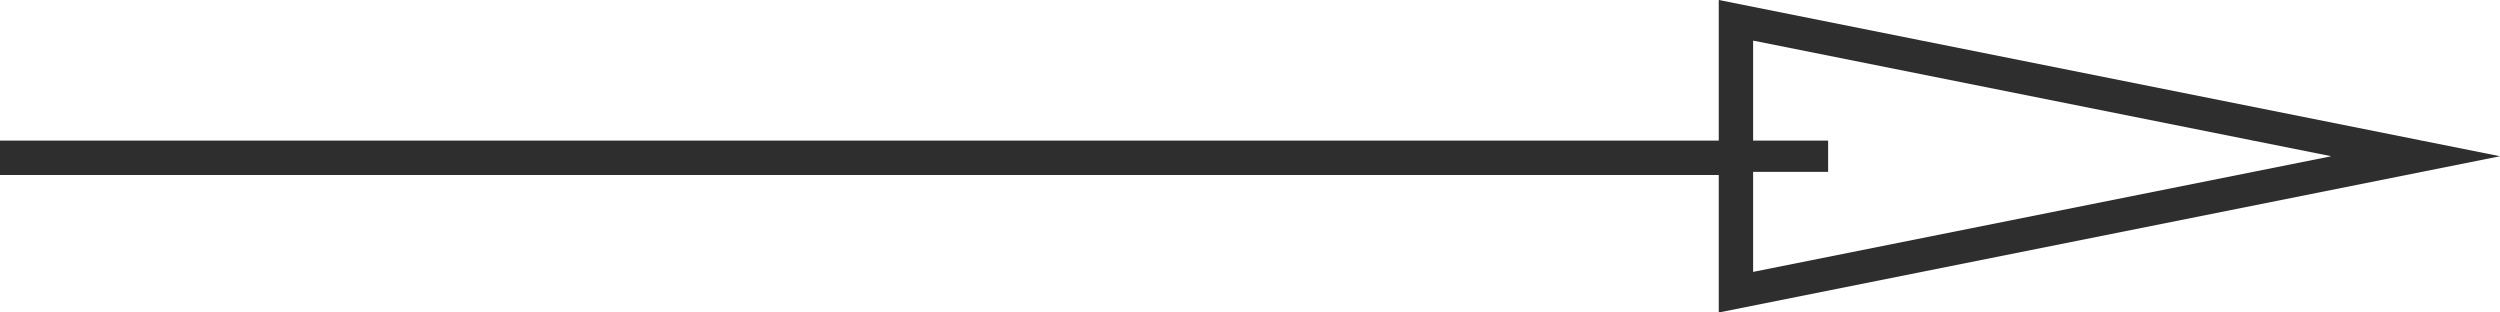 <?xml version="1.0" encoding="utf-8"?>
<!-- Generator: Adobe Illustrator 24.2.1, SVG Export Plug-In . SVG Version: 6.00 Build 0)  -->
<svg version="1.1" id="_レイヤー_2" xmlns="http://www.w3.org/2000/svg" xmlns:xlink="http://www.w3.org/1999/xlink" x="0px"
	 y="0px" viewBox="0 0 80 10" style="enable-background:new 0 0 80 10;" xml:space="preserve">
<style type="text/css">
	.st0{fill:#2E2E2E;}
</style>
<path class="st0" d="M80,5L55,0v4.5H0v1.1h55V10L80,5z M56.1,1.3L74.6,5L56.1,8.7V5.5h2.4V4.5h-2.4V1.3z"/>
</svg>
